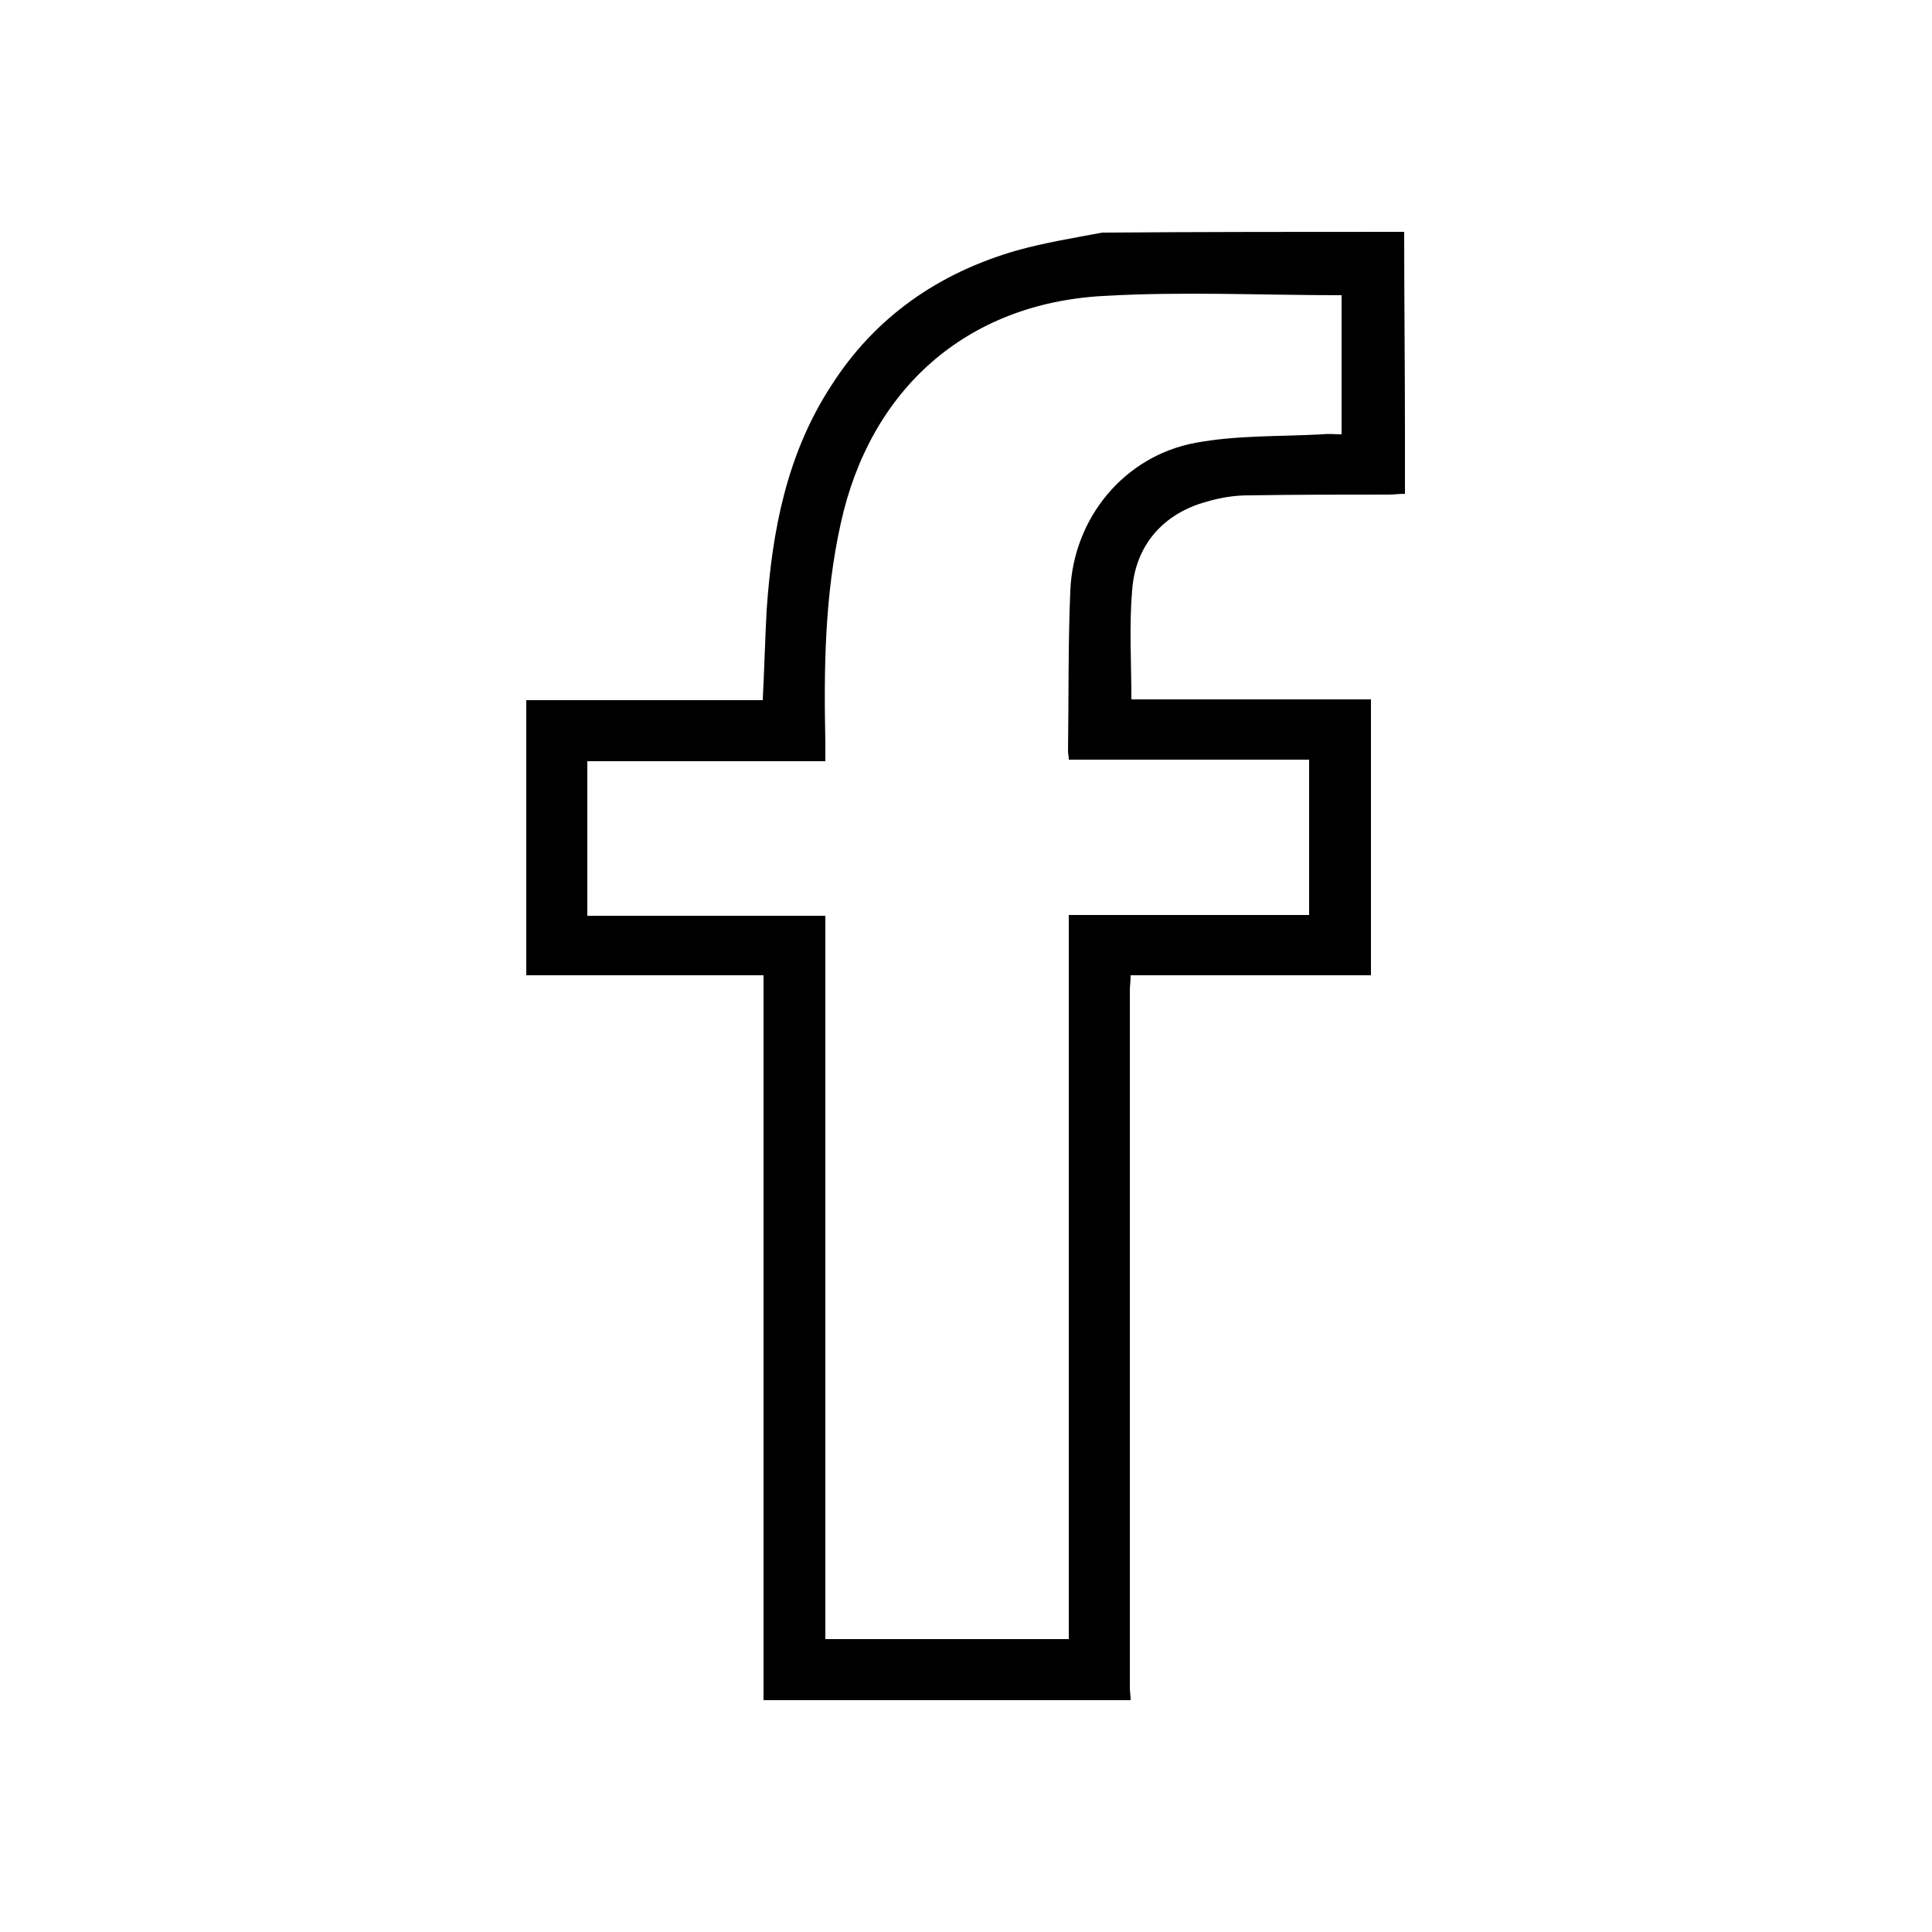 <svg xmlns="http://www.w3.org/2000/svg" xmlns:xlink="http://www.w3.org/1999/xlink" x="0px" y="0px" viewBox="0 0 250 250" style="enable-background:new 0 0 250 250;" xml:space="preserve"><g>	<path style="fill-rule:evenodd;clip-rule:evenodd;" d="M181.7,30c0,8.7,0.1,17.4,0.1,26.1c0,2.5,0,5.1,0,7.8  c-0.8,0-1.4,0.1-2.1,0.1c-6.1,0-12.1,0-18.2,0.1c-1.8,0-3.6,0.3-5.3,0.8c-5.6,1.5-9.3,5.6-9.7,11.5c-0.4,4.6-0.1,9.2-0.1,14.1  c10.3,0,20.6,0,31,0c0,12,0,23.7,0,35.7c-10.4,0-20.6,0-31.1,0c0,0.8-0.1,1.4-0.1,2c0,30,0,60.1,0,90.1c0,0.6,0.1,1.1,0.1,1.7  c-15.8,0-31.7,0-47.5,0c0-31.2,0-62.4,0-93.8c-10.3,0-20.4,0-30.7,0c0-11.9,0-23.7,0-35.6c10.2,0,20.3,0,30.6,0  c0.2-4,0.3-7.8,0.5-11.6c0.7-10.3,2.6-20.2,8.3-29c5.7-9,14-14.7,24.1-17.6c3.6-1,7.3-1.6,11-2.3C155.7,30,168.7,30,181.7,30z   M106.8,212.1c10.6,0,21,0,31.5,0c0-31.3,0-62.4,0-93.7c10.5,0,20.8,0,31.1,0c0-6.8,0-13.3,0-20.1c-10.4,0-20.7,0-31.1,0  c0-0.5-0.1-0.8-0.1-1.1c0.1-6.9,0-13.8,0.3-20.8c0.4-9.4,7-17.4,16.2-19.1c5.4-1,10.9-0.8,16.4-1.1c0.8-0.1,1.7,0,2.5,0  c0-6.2,0-12.2,0-18c-10.4,0-20.7-0.5-30.9,0.1c-17.7,1-30.1,12.1-33.9,29.4c-2.1,9.4-2.2,18.9-2,28.4c0,0.7,0,1.4,0,2.4  c-10.4,0-20.6,0-30.8,0c0,6.8,0,13.3,0,20c10.3,0,20.5,0,30.8,0C106.8,149.7,106.8,180.8,106.8,212.1z"></path></g></svg>